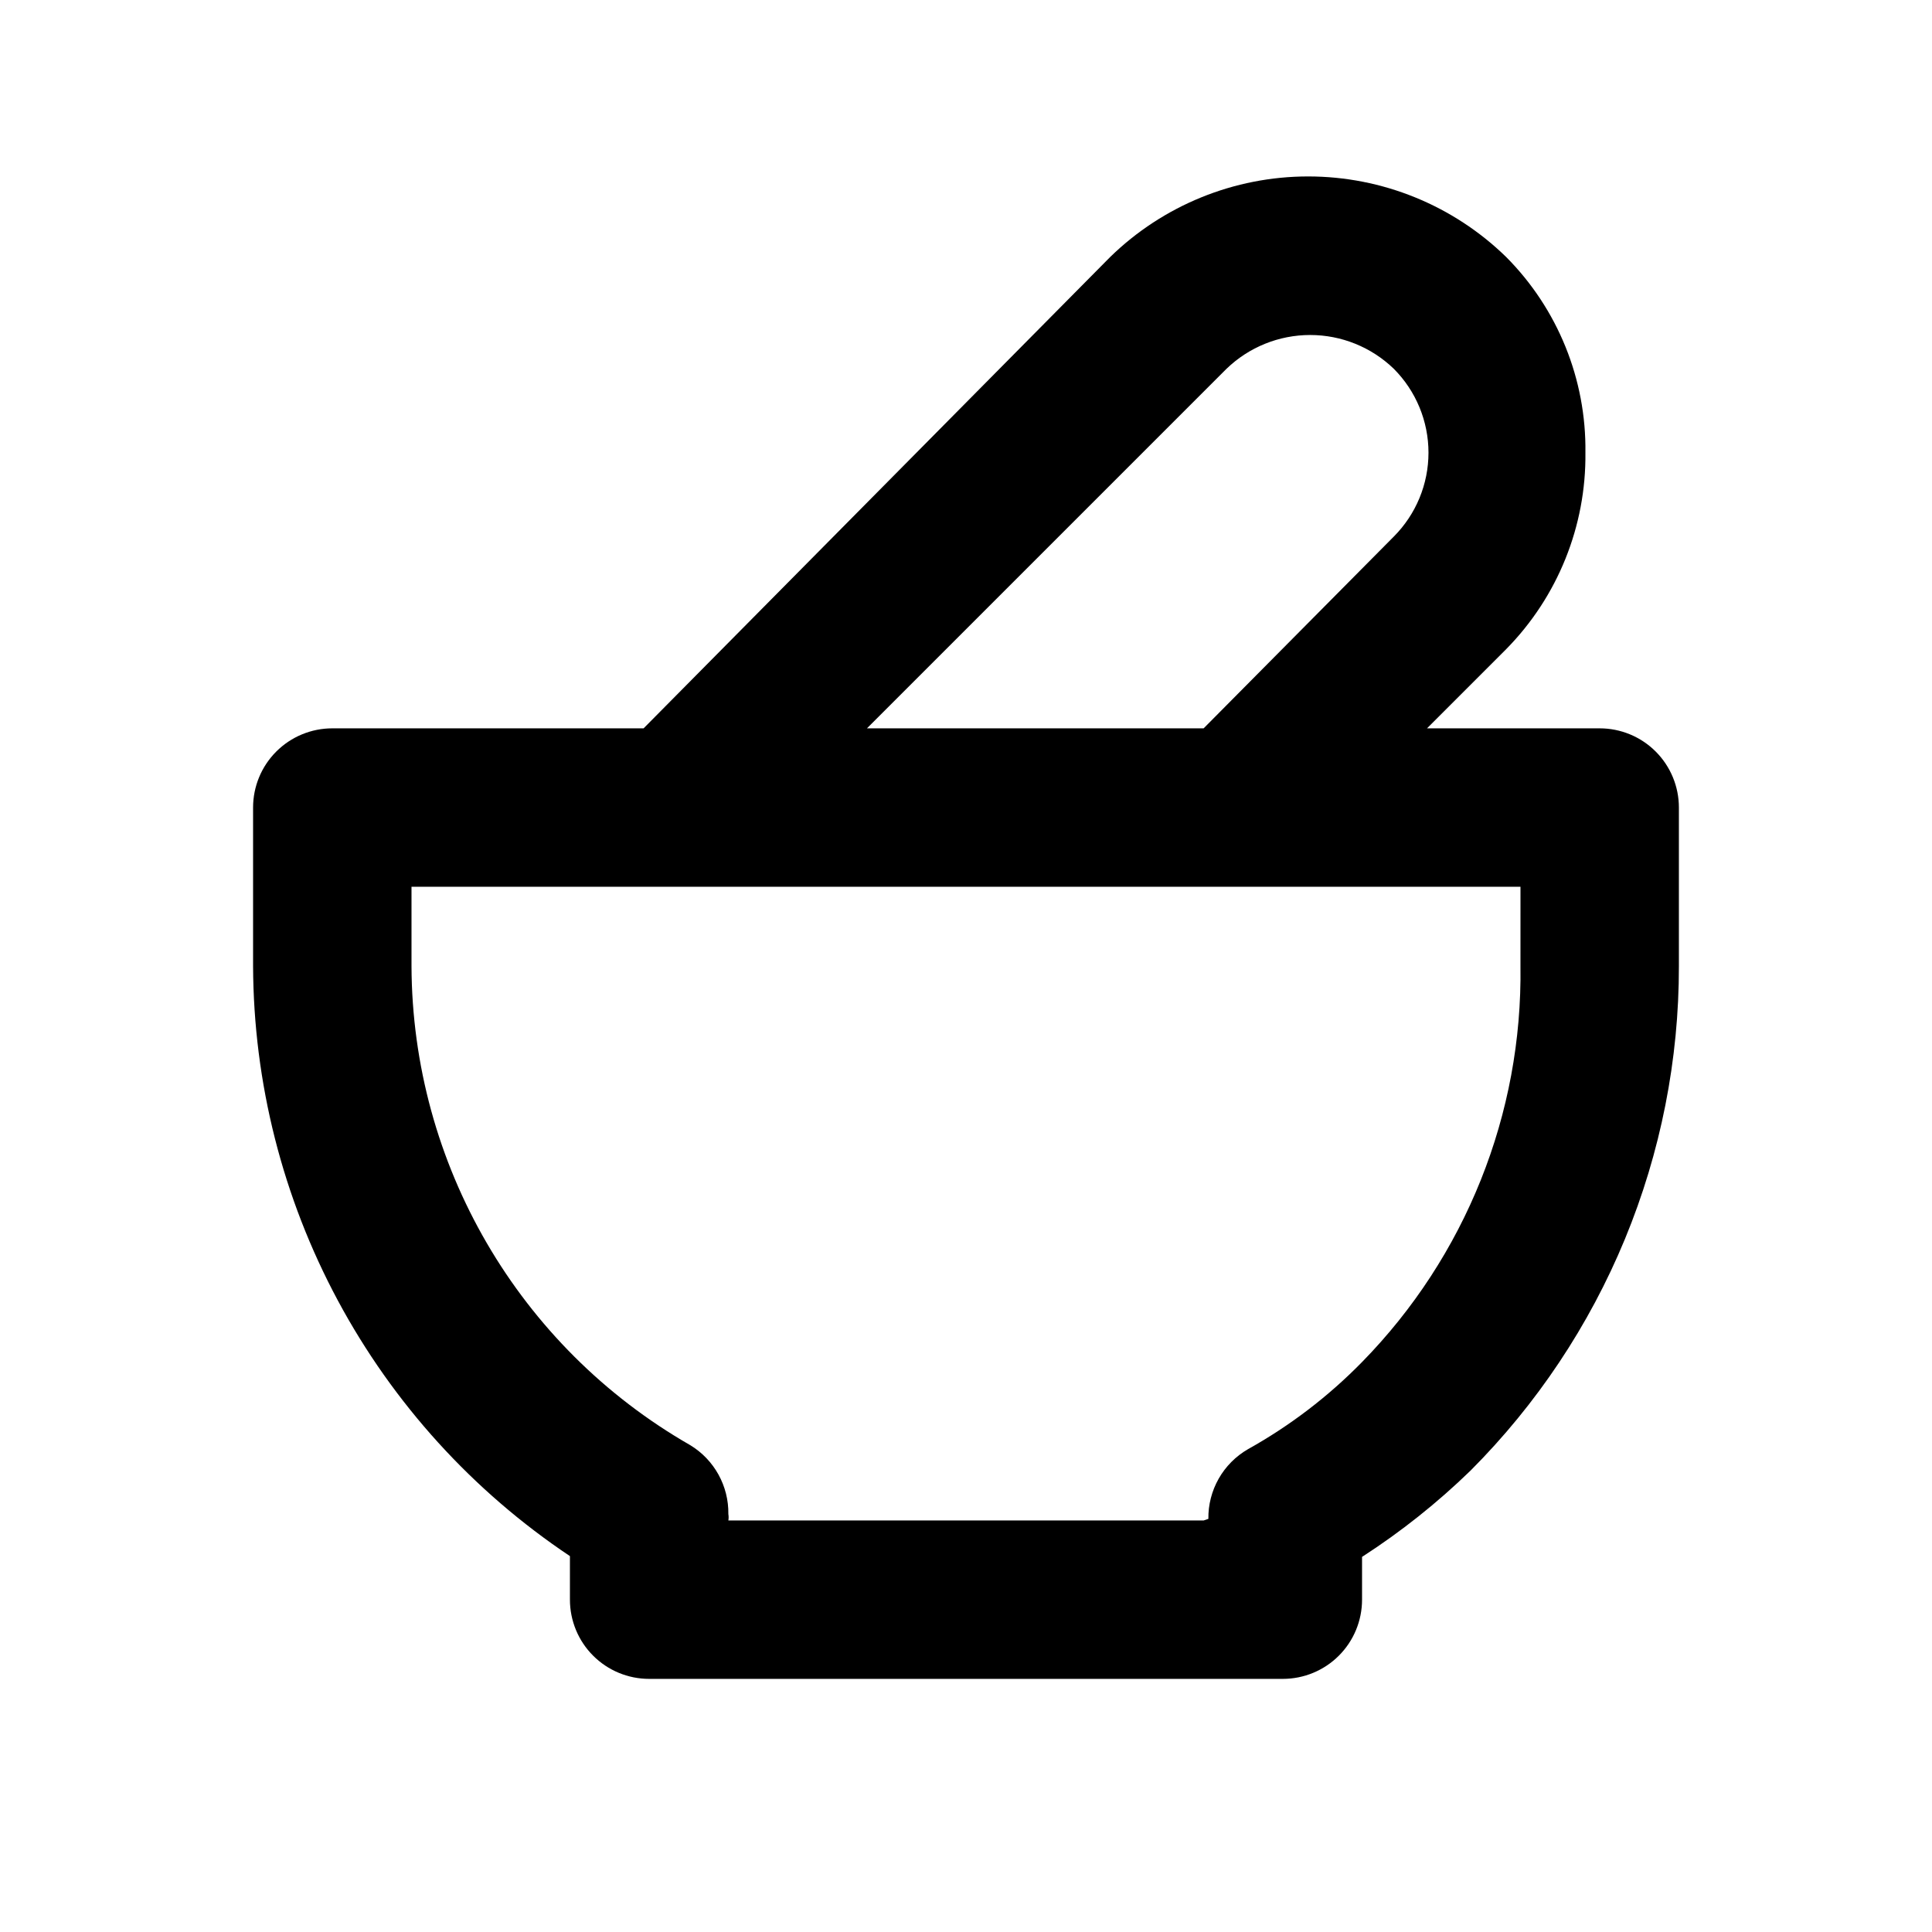 <?xml version="1.0" encoding="UTF-8"?>
<!-- Uploaded to: SVG Repo, www.svgrepo.com, Generator: SVG Repo Mixer Tools -->
<svg fill="#000000" width="800px" height="800px" version="1.1" viewBox="144 144 512 512" xmlns="http://www.w3.org/2000/svg">
 <path d="m567.93 337.02h-45.762l20.992-20.992c13.652-13.867 21.207-32.605 20.992-52.062 0.254-19.402-7.312-38.09-20.992-51.848-14.035-13.695-32.871-21.359-52.48-21.359s-38.441 7.664-52.48 21.359l-123.64 124.9h-82.5c-5.566 0-10.906 2.211-14.844 6.148s-6.148 9.273-6.148 14.844v41.984c0.113 30.949 7.832 61.398 22.473 88.668s35.758 50.527 61.496 67.723v11.543c0 5.57 2.211 10.91 6.148 14.844 3.938 3.938 9.273 6.148 14.844 6.148h167.94-0.004c5.57 0 10.91-2.211 14.844-6.148 3.938-3.934 6.148-9.273 6.148-14.844v-11.336c10.32-6.656 19.953-14.32 28.762-22.879 17.535-17.57 31.438-38.422 40.91-61.367 9.473-22.945 14.332-47.531 14.297-72.352v-41.984c0-5.57-2.211-10.906-6.148-14.844-3.934-3.938-9.273-6.148-14.844-6.148zm-98.871-95.305c5.945-5.734 13.887-8.938 22.148-8.938 8.258 0 16.199 3.203 22.145 8.938 5.898 5.902 9.211 13.906 9.211 22.25s-3.312 16.348-9.211 22.254l-50.379 50.801h-89.219zm77.879 158.28c0.562 39.184-14.551 76.969-41.984 104.96-8.914 9.109-19.094 16.887-30.227 23.094-3.234 1.867-5.914 4.562-7.758 7.809-1.844 3.25-2.789 6.93-2.738 10.664l-1.258 0.418h-125.95c0.094-0.555 0.094-1.121 0-1.68 0.117-7.441-3.719-14.391-10.078-18.262-45.547-26.098-73.715-74.508-73.891-127v-20.992h293.89z"/>
</svg>